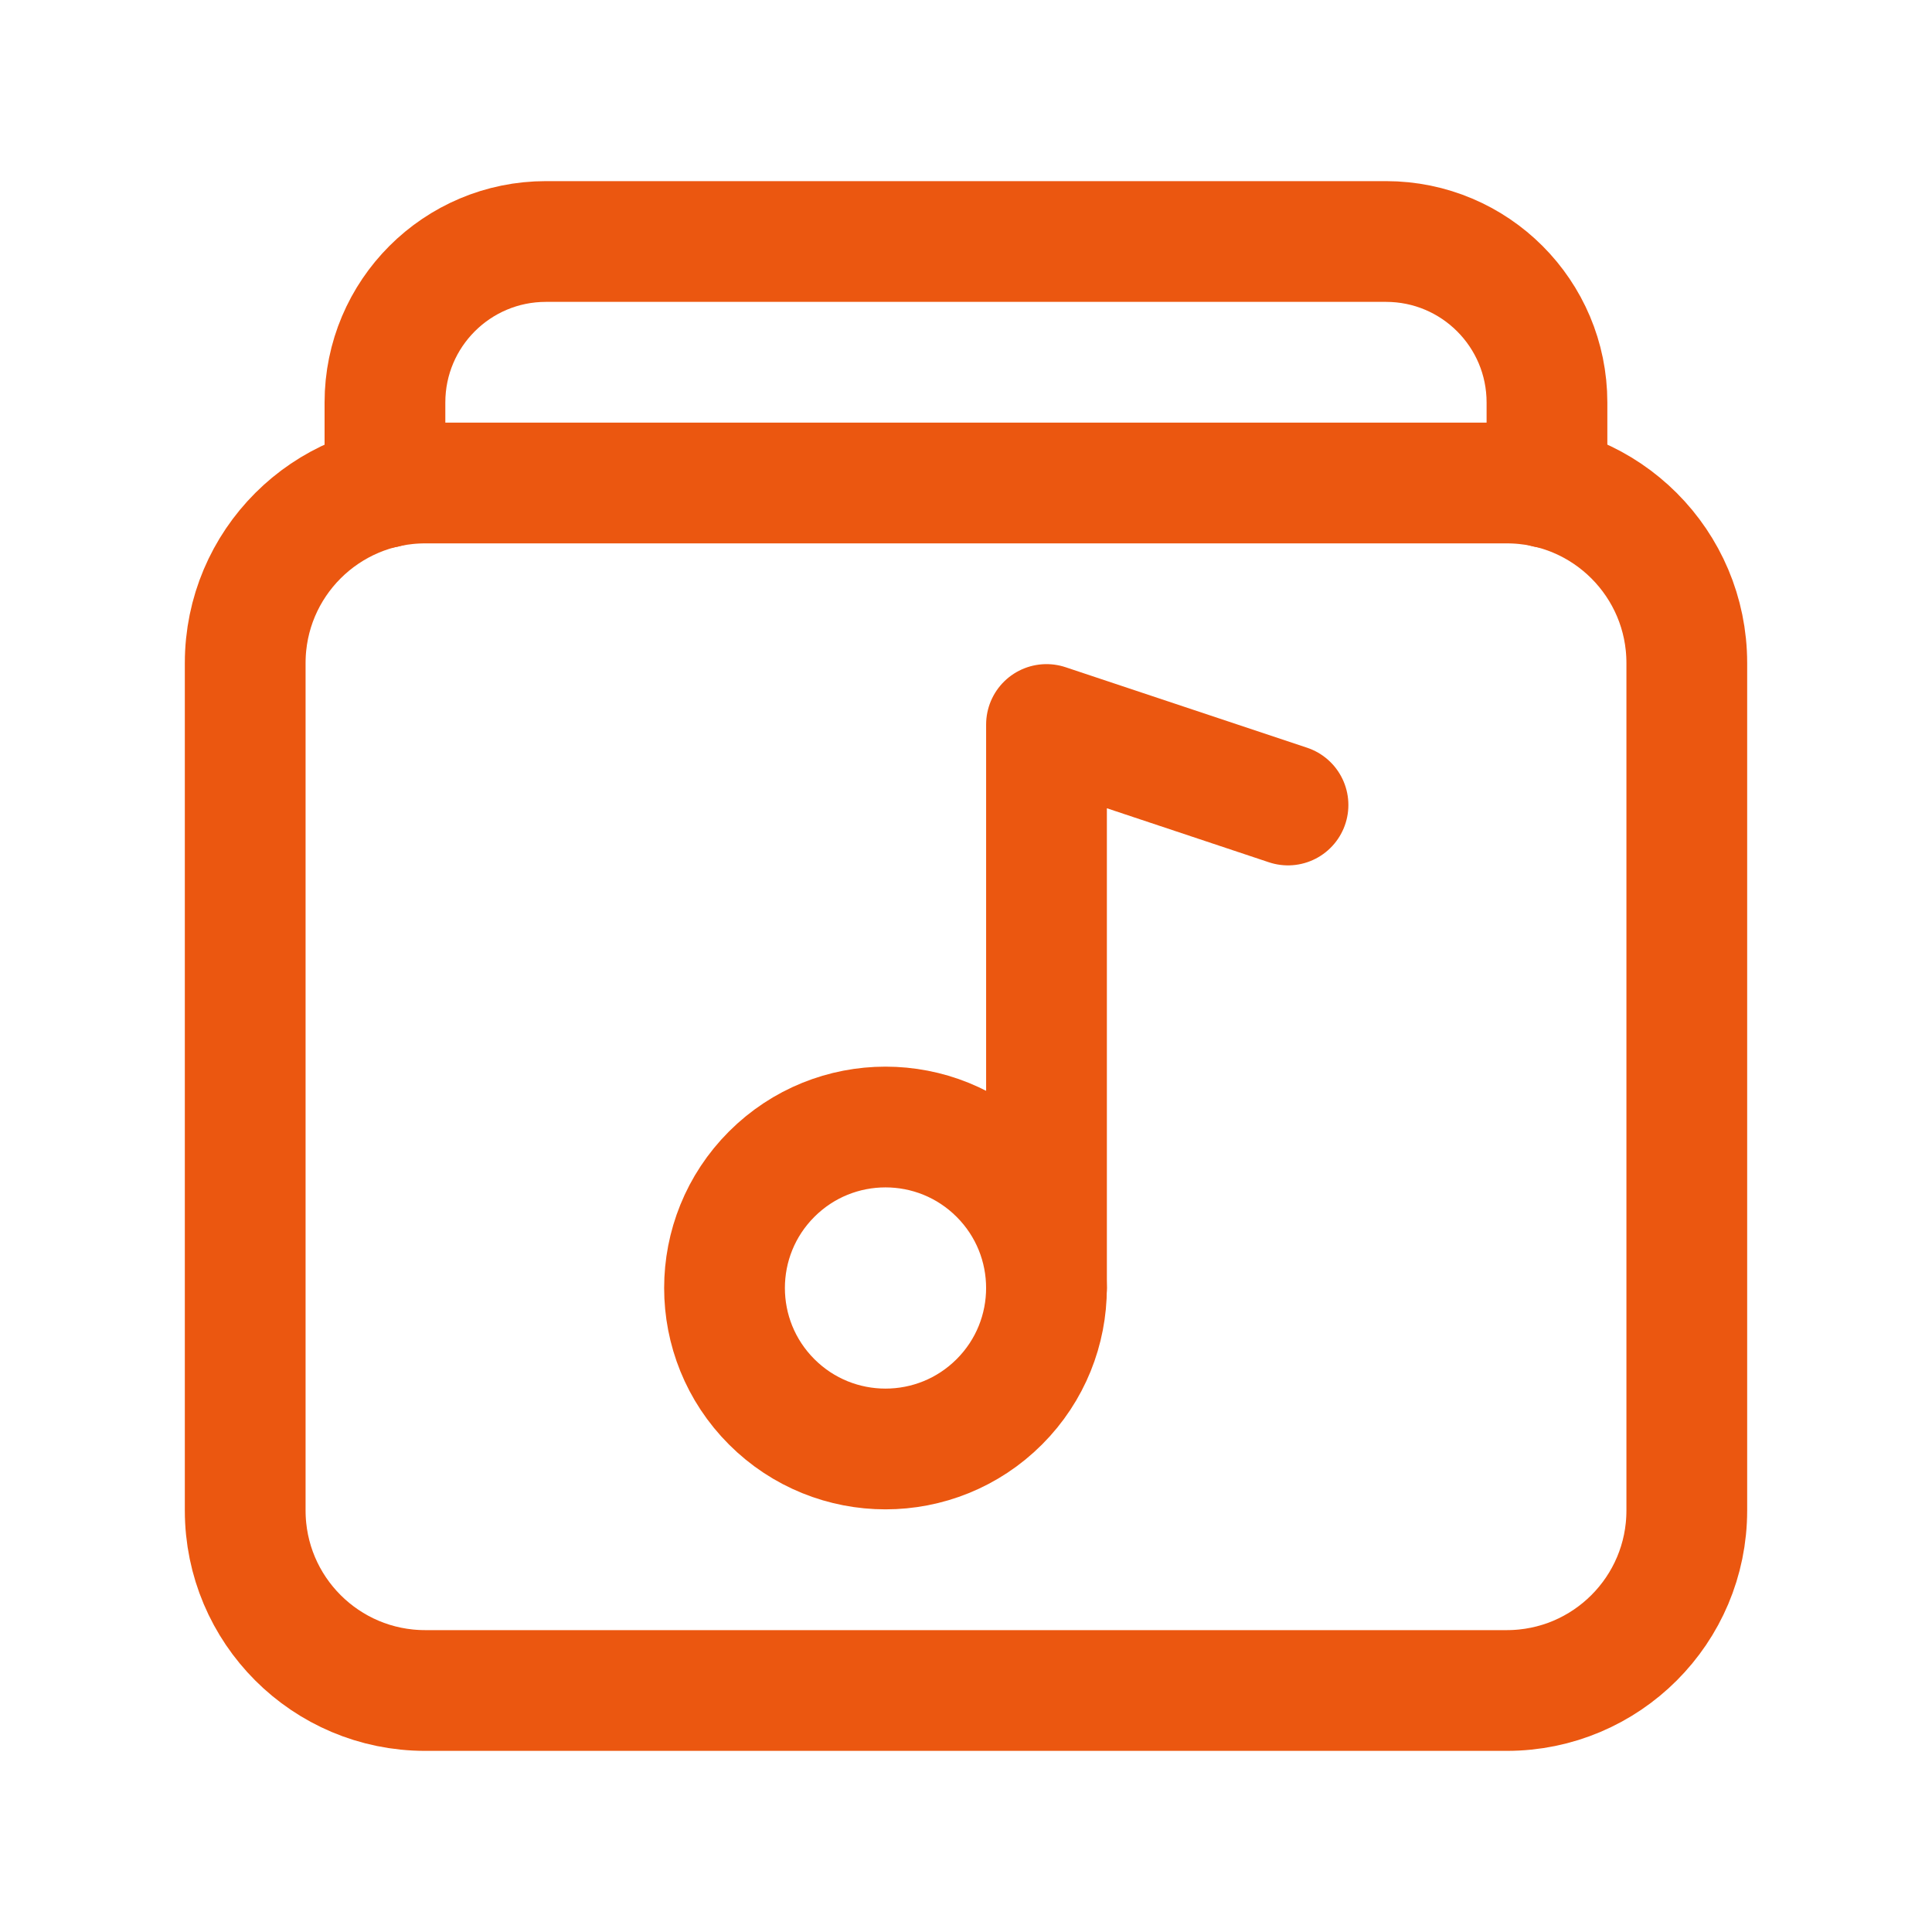 <svg width="24" height="24" viewBox="0 0 24 24" fill="none" xmlns="http://www.w3.org/2000/svg">
<path fill-rule="evenodd" clip-rule="evenodd" d="M18.718 21H5.282C4.047 21 3.046 19.999 3.046 18.764V8.236C3.046 7.001 4.047 6 5.282 6H18.718C19.953 6 20.954 7.001 20.954 8.236V18.764C20.954 19.999 19.953 21 18.718 21Z" stroke="#EB5710" stroke-width="1.5" stroke-linecap="round" stroke-linejoin="round"/>
<path d="M4.782 6.058V5C4.782 3.895 5.677 3 6.782 3H17.217C18.322 3 19.217 3.895 19.217 5V6.058" stroke="#EB5710" stroke-width="1.5" stroke-linecap="round" stroke-linejoin="round"/>
<path d="M12.414 14.586C13.195 15.367 13.195 16.633 12.414 17.414C11.633 18.195 10.367 18.195 9.586 17.414C8.805 16.633 8.805 15.367 9.586 14.586C10.367 13.805 11.633 13.805 12.414 14.586" stroke="#EB5710" stroke-width="1.5" stroke-linecap="round" stroke-linejoin="round"/>
<path d="M16 10L13 9V16" stroke="#EB5710" stroke-width="1.5" stroke-linecap="round" stroke-linejoin="round"/>
</svg>
